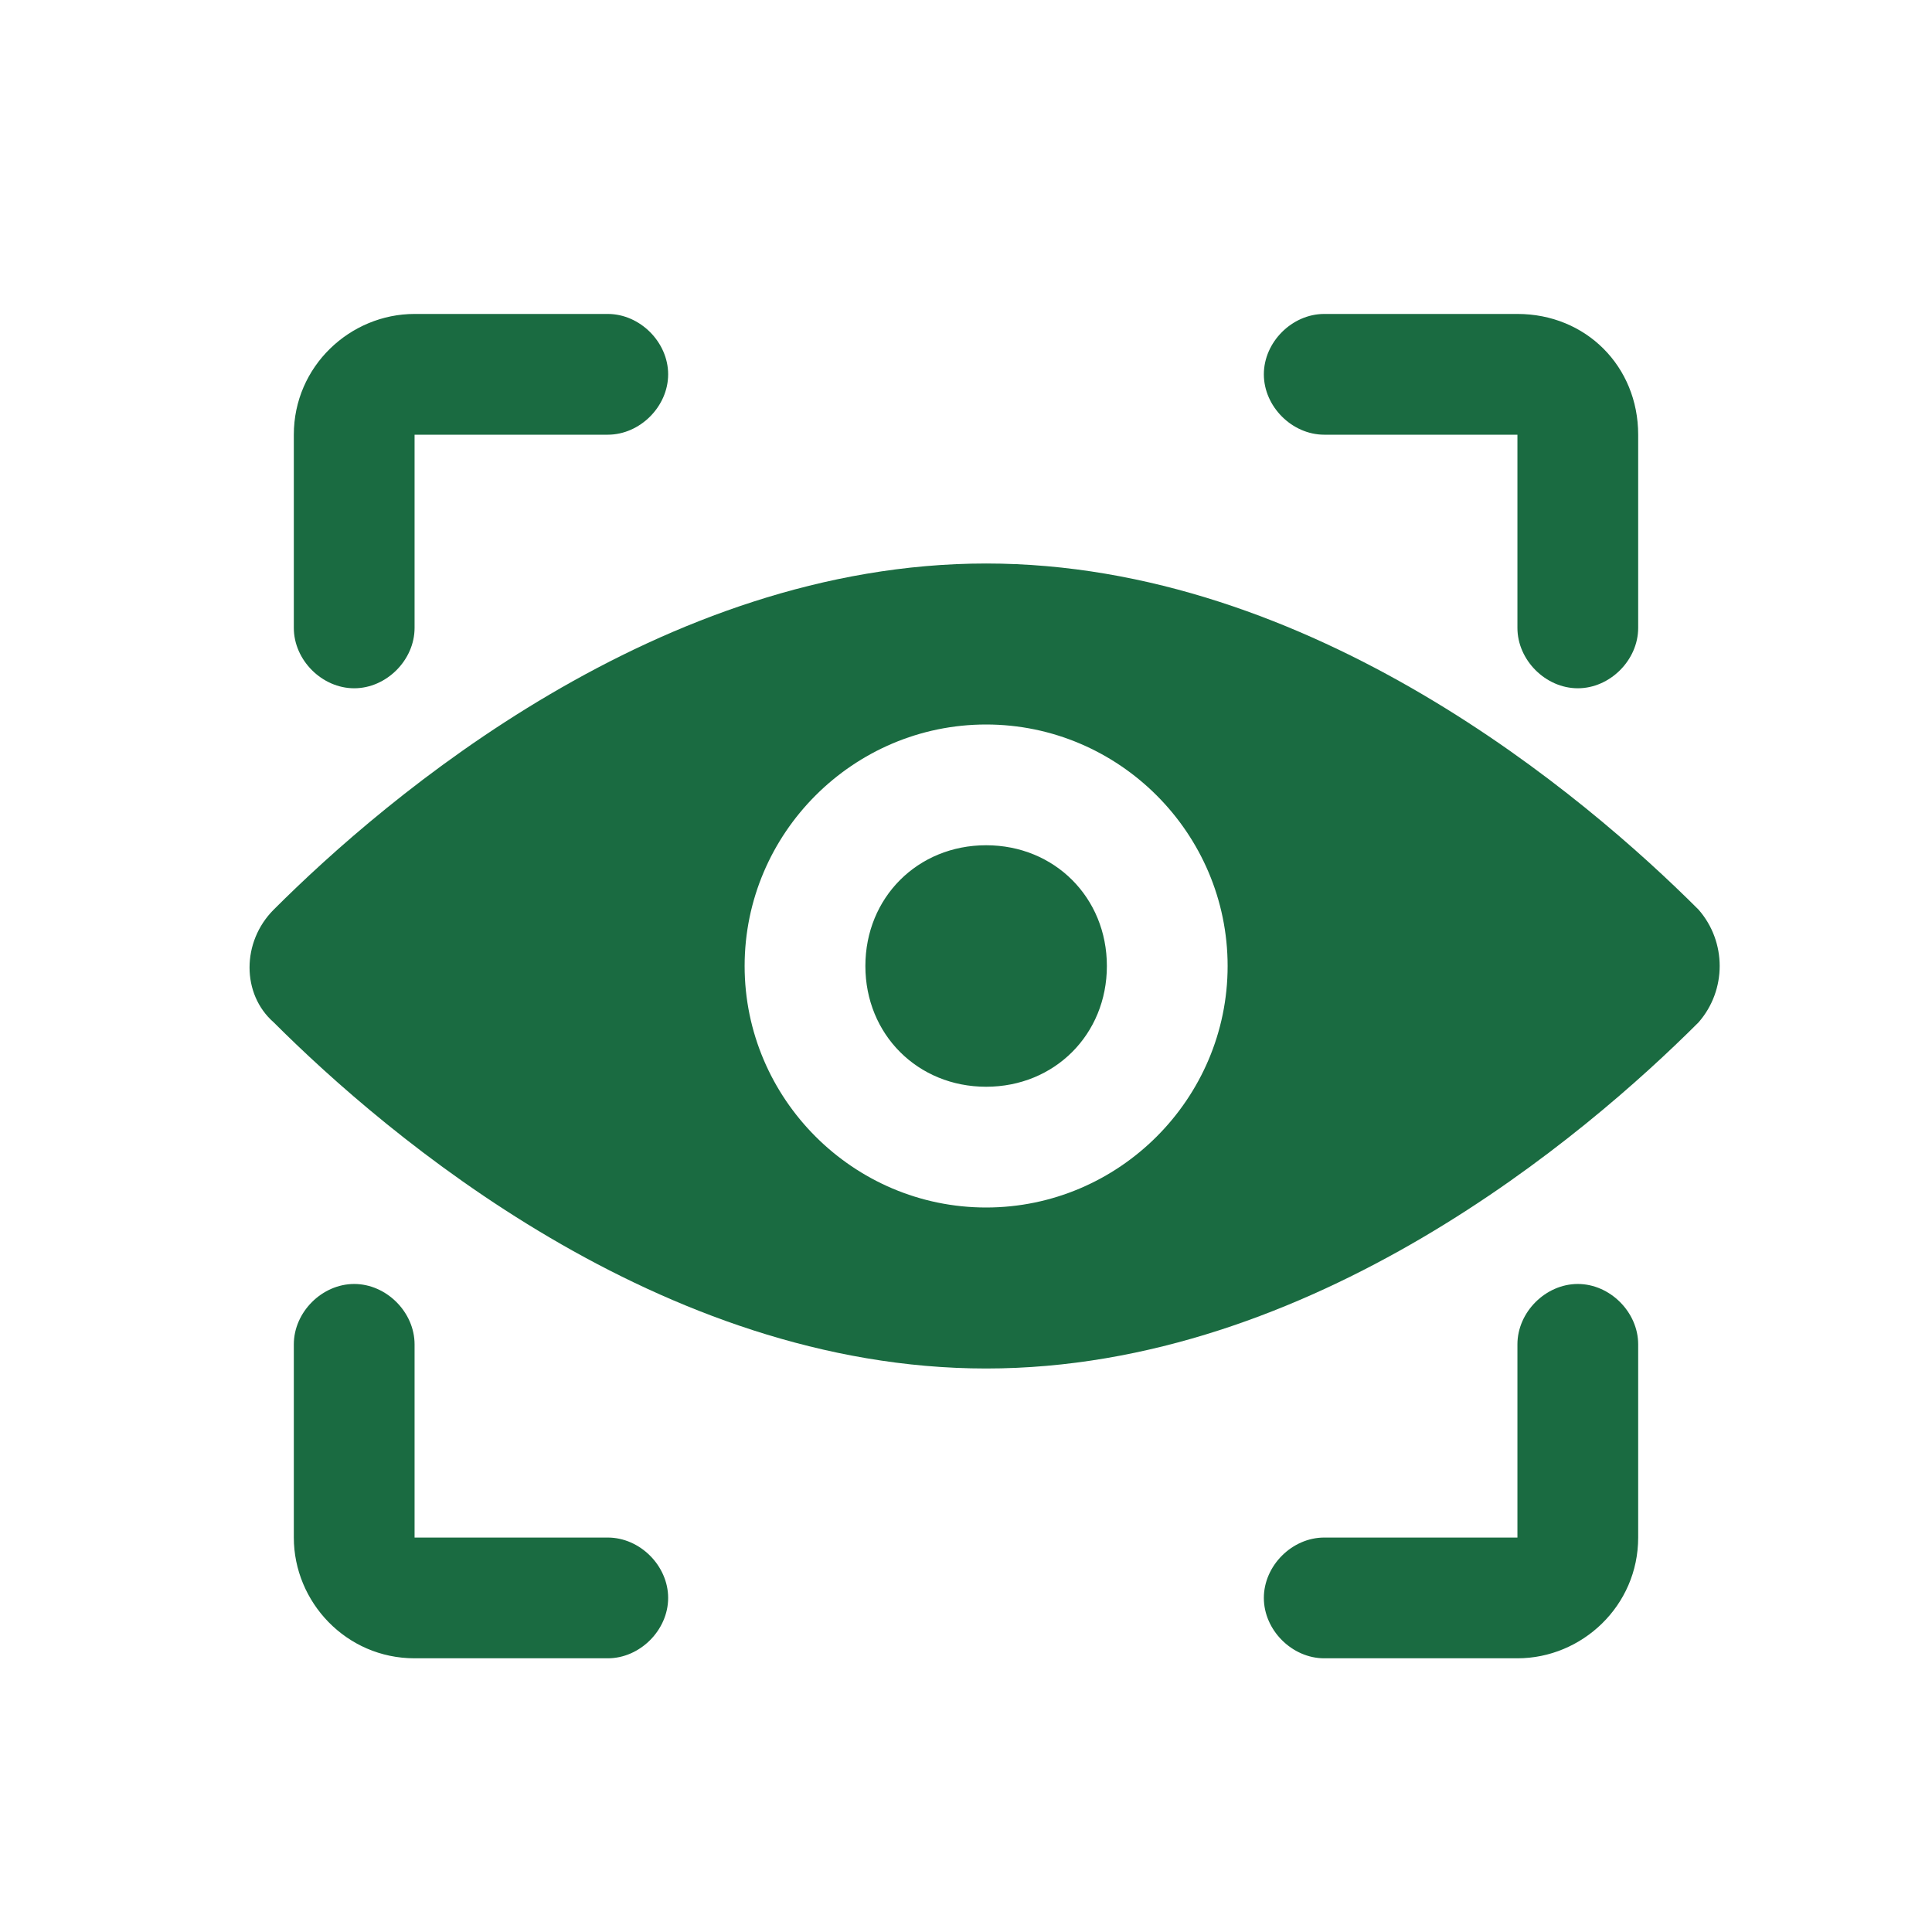 <?xml version="1.0" encoding="UTF-8"?> <svg xmlns="http://www.w3.org/2000/svg" xmlns:xlink="http://www.w3.org/1999/xlink" version="1.1" id="Layer_1" x="0px" y="0px" viewBox="0 0 48 48" style="enable-background:new 0 0 48 48;" xml:space="preserve"> <style type="text/css"> .st0{fill:#1A6B41;} </style> <g> <g> <path class="st0" d="M24.5,21c-1.7,0-3,1.3-3,3s1.3,3,3,3s3-1.3,3-3S26.2,21,24.5,21z M42.2,22.6c-2.8-2.8-9.6-8.6-17.7-8.6 S9.6,19.8,6.8,22.6c-0.8,0.8-0.8,2.1,0,2.8c2.8,2.8,9.6,8.6,17.7,8.6s14.9-5.8,17.7-8.6C42.9,24.6,42.9,23.4,42.2,22.6z M24.5,30 c-3.3,0-6-2.7-6-6s2.7-6,6-6s6,2.7,6,6S27.8,30,24.5,30z"></path> <path class="st0" d="M15.1,7.8h-4.8c-1.6,0-3,1.3-3,3v4.8c0,0.8,0.7,1.5,1.5,1.5s1.5-0.7,1.5-1.5v-4.8h4.8c0.8,0,1.5-0.7,1.5-1.5 S15.9,7.8,15.1,7.8z M15.1,38.2h-4.8v-4.8c0-0.8-0.7-1.5-1.5-1.5s-1.5,0.7-1.5,1.5v4.8c0,1.6,1.3,3,3,3h4.8c0.8,0,1.5-0.7,1.5-1.5 S15.9,38.2,15.1,38.2z M37.7,7.8h-4.8c-0.8,0-1.5,0.7-1.5,1.5s0.7,1.5,1.5,1.5h4.8v4.8c0,0.8,0.7,1.5,1.5,1.5s1.5-0.7,1.5-1.5 v-4.8C40.7,9.1,39.4,7.8,37.7,7.8z M39.2,31.9c-0.8,0-1.5,0.7-1.5,1.5v4.8h-4.8c-0.8,0-1.5,0.7-1.5,1.5s0.7,1.5,1.5,1.5h4.8 c1.6,0,3-1.3,3-3v-4.8C40.7,32.6,40,31.9,39.2,31.9z"></path> </g> </g> </svg> 